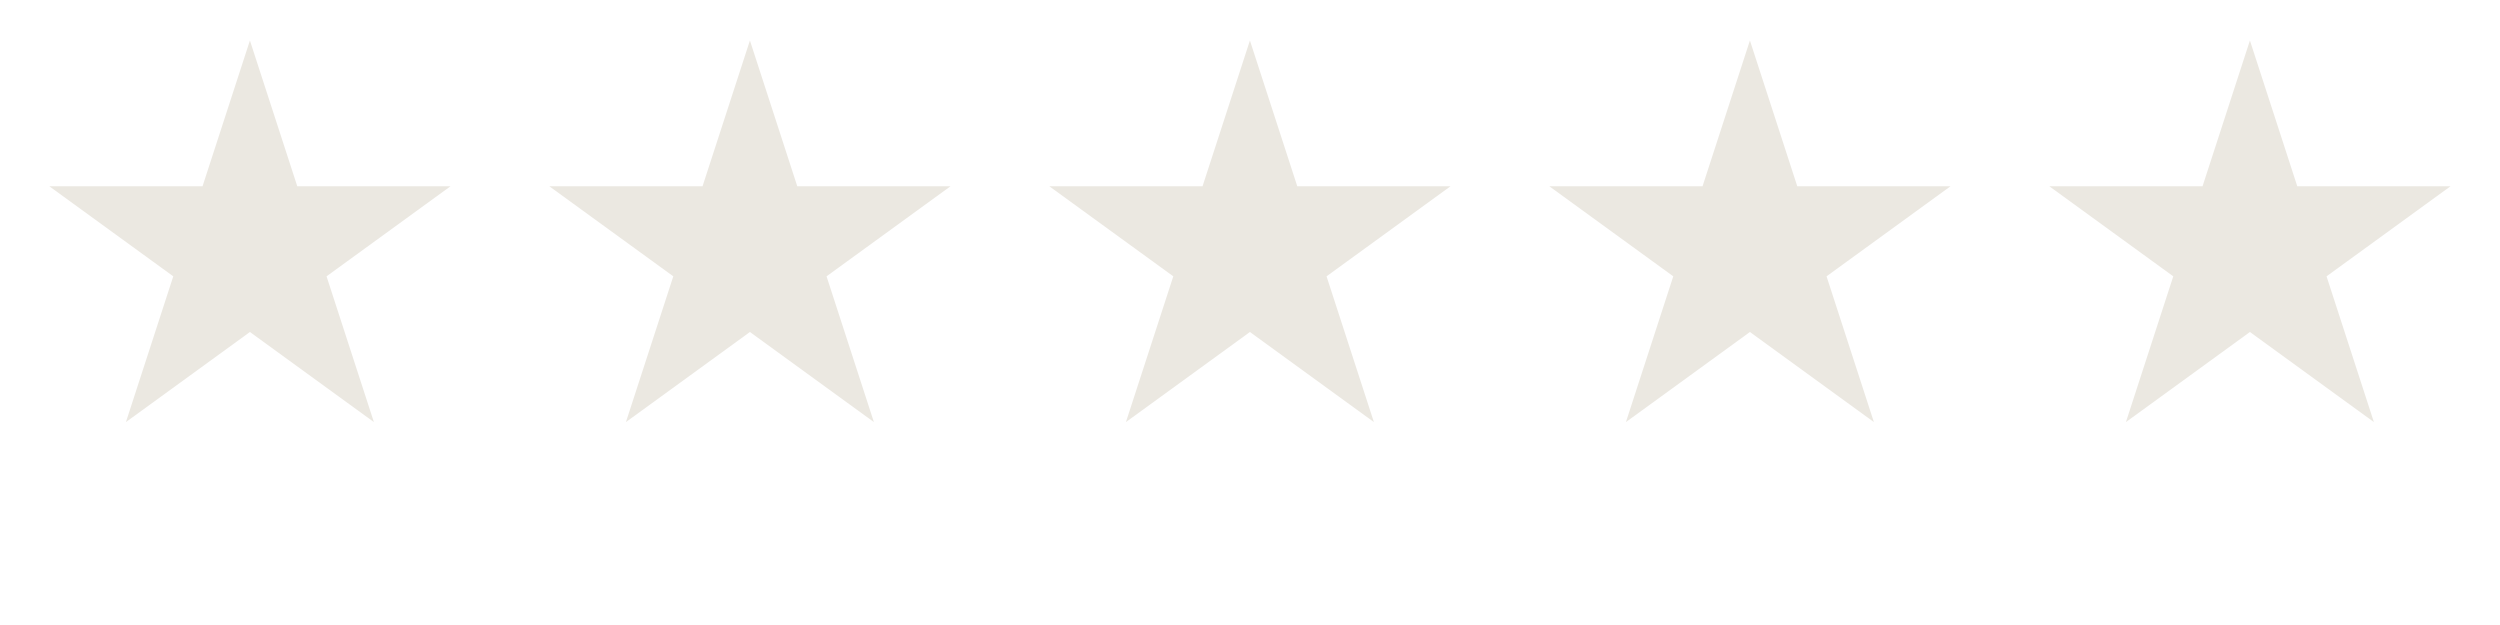 <svg xmlns="http://www.w3.org/2000/svg" fill="none" viewBox="0 0 120 30" height="30" width="120">
<g clip-path="url(#clip0_645_18490)">
<path fill="#EBE8E1" d="M11.996 1.943L14.269 8.94L21.625 8.94L15.674 13.264L17.947 20.26L11.996 15.936L6.044 20.26L8.317 13.264L2.366 8.94L9.722 8.94L11.996 1.943Z"></path>
</g>
<g clip-path="url(#clip1_645_18490)">
<path fill="#EBE8E1" d="M35.996 1.943L38.269 8.94L45.625 8.94L39.674 13.264L41.947 20.26L35.996 15.936L30.044 20.26L32.318 13.264L26.366 8.94L33.722 8.94L35.996 1.943Z"></path>
</g>
<g clip-path="url(#clip2_645_18490)">
<path fill="#EBE8E1" d="M59.996 1.943L62.269 8.94L69.625 8.94L63.674 13.264L65.947 20.26L59.996 15.936L54.044 20.26L56.318 13.264L50.366 8.94L57.722 8.94L59.996 1.943Z"></path>
</g>
<g clip-path="url(#clip3_645_18490)">
<path fill="#EBE8E1" d="M83.996 1.943L86.269 8.94L93.625 8.94L87.674 13.264L89.947 20.26L83.996 15.936L78.044 20.26L80.317 13.264L74.366 8.94L81.722 8.94L83.996 1.943Z"></path>
</g>
<g clip-path="url(#clip4_645_18490)">
<path fill="#EBE8E1" d="M107.996 1.943L110.269 8.94L117.625 8.94L111.674 13.264L113.947 20.26L107.996 15.936L102.044 20.26L104.317 13.264L98.366 8.94L105.722 8.94L107.996 1.943Z"></path>
</g>
<defs>
<clipPath id="clip0_645_18490">
<rect fill="white" height="24" width="24"></rect>
</clipPath>
<clipPath id="clip1_645_18490">
<rect transform="translate(24)" fill="white" height="24" width="24"></rect>
</clipPath>
<clipPath id="clip2_645_18490">
<rect transform="translate(48)" fill="white" height="24" width="24"></rect>
</clipPath>
<clipPath id="clip3_645_18490">
<rect transform="translate(72)" fill="white" height="24" width="24"></rect>
</clipPath>
<clipPath id="clip4_645_18490">
<rect transform="translate(96)" fill="white" height="24" width="24"></rect>
</clipPath>
</defs>
</svg>
